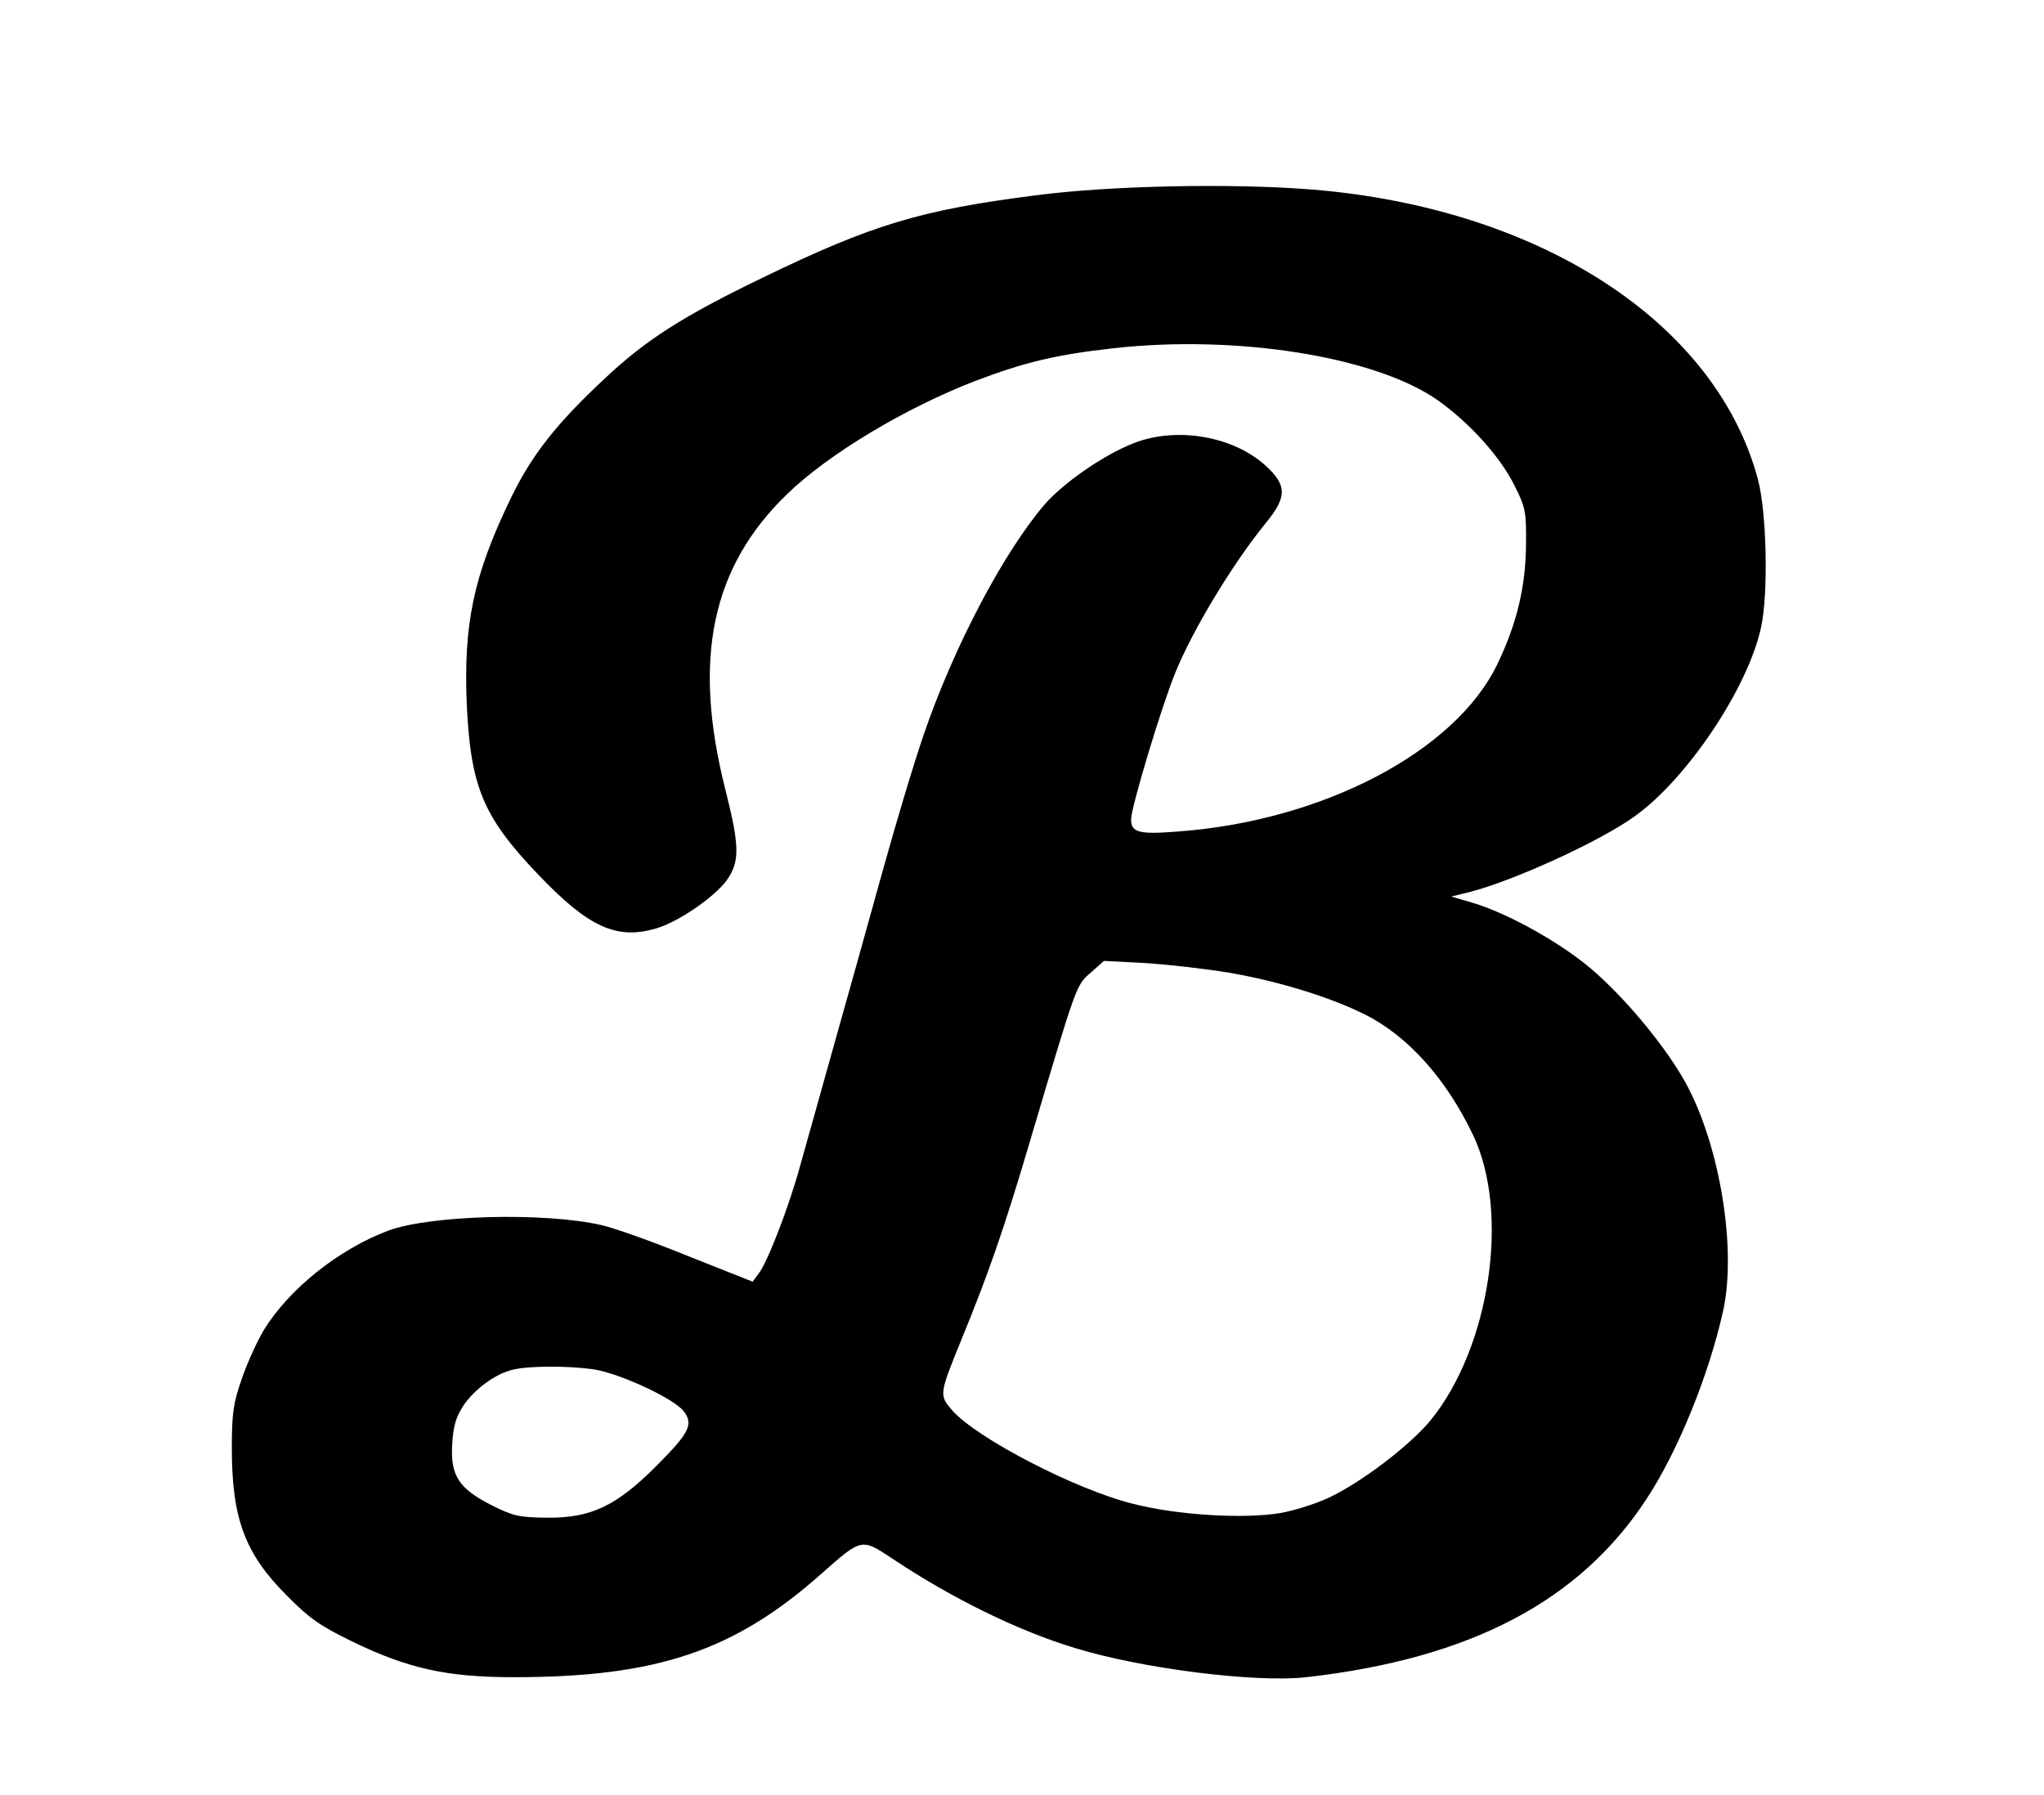 <?xml version="1.0" encoding="UTF-8" standalone="yes"?>
<svg version="1.0" xmlns="http://www.w3.org/2000/svg" width="428pt" height="376pt" viewBox="0 0 571 502" preserveAspectRatio="xMidYMid meet">
  <g transform="translate(0,502) scale(0.1,-0.1)" fill="#000000" stroke="none">
    <path d="M2895 4474 c-323 -41 -459 -82 -764 -230 -226 -109 -328 -175 -442
-282 -138 -129 -205 -215 -264 -337 -104 -216 -132 -350 -122 -580 11 -225 46
-310 198 -469 142 -149 220 -185 332 -152 61 18 162 87 197 135 36 52 36 93
-4 252 -93 366 -39 623 172 827 115 112 332 242 527 317 137 52 224 73 384 91
346 39 734 -23 908 -145 90 -64 176 -159 216 -241 30 -60 32 -72 31 -165 -1
-116 -26 -220 -80 -332 -117 -244 -487 -438 -891 -468 -112 -9 -133 -3 -133
34 0 33 85 316 124 411 49 120 160 304 253 418 59 72 59 105 0 159 -90 83
-249 111 -369 64 -85 -33 -197 -111 -250 -172 -115 -134 -254 -399 -337 -641
-28 -81 -80 -255 -116 -385 -36 -131 -97 -348 -135 -483 -38 -135 -80 -287
-95 -339 -30 -111 -91 -270 -116 -302 l-17 -23 -179 71 c-98 40 -207 79 -243
87 -160 37 -479 28 -596 -15 -139 -52 -279 -164 -349 -279 -18 -30 -46 -91
-61 -135 -24 -69 -28 -96 -28 -195 0 -195 36 -294 153 -411 63 -64 93 -85 181
-128 158 -77 267 -101 454 -101 400 0 617 73 861 290 112 99 111 99 197 42
166 -111 353 -203 513 -251 186 -57 503 -97 645 -81 459 52 765 213 952 500
87 133 173 344 213 524 40 181 -13 485 -115 656 -60 101 -165 225 -254 301
-87 74 -236 157 -333 185 l-58 17 53 13 c123 32 360 140 458 210 147 104 318
359 355 529 21 95 16 324 -9 416 -118 438 -609 757 -1246 809 -224 18 -566 11
-771 -16z m539 -2174 c140 -24 284 -69 380 -117 120 -60 228 -181 302 -337
104 -218 47 -594 -119 -798 -57 -69 -189 -170 -280 -214 -37 -18 -100 -38
-140 -45 -103 -17 -288 -6 -412 26 -161 40 -436 183 -505 261 -37 43 -37 44
26 199 74 180 119 309 189 546 133 448 131 444 172 479 l37 33 115 -6 c64 -4
169 -16 235 -27z m-1777 -1109 c72 -11 224 -81 252 -117 28 -36 17 -60 -74
-151 -114 -115 -185 -148 -308 -147 -80 1 -95 5 -155 35 -92 47 -115 83 -110
170 3 51 10 75 31 108 31 46 90 90 139 101 46 11 152 11 225 1z"/>
  </g>
</svg>